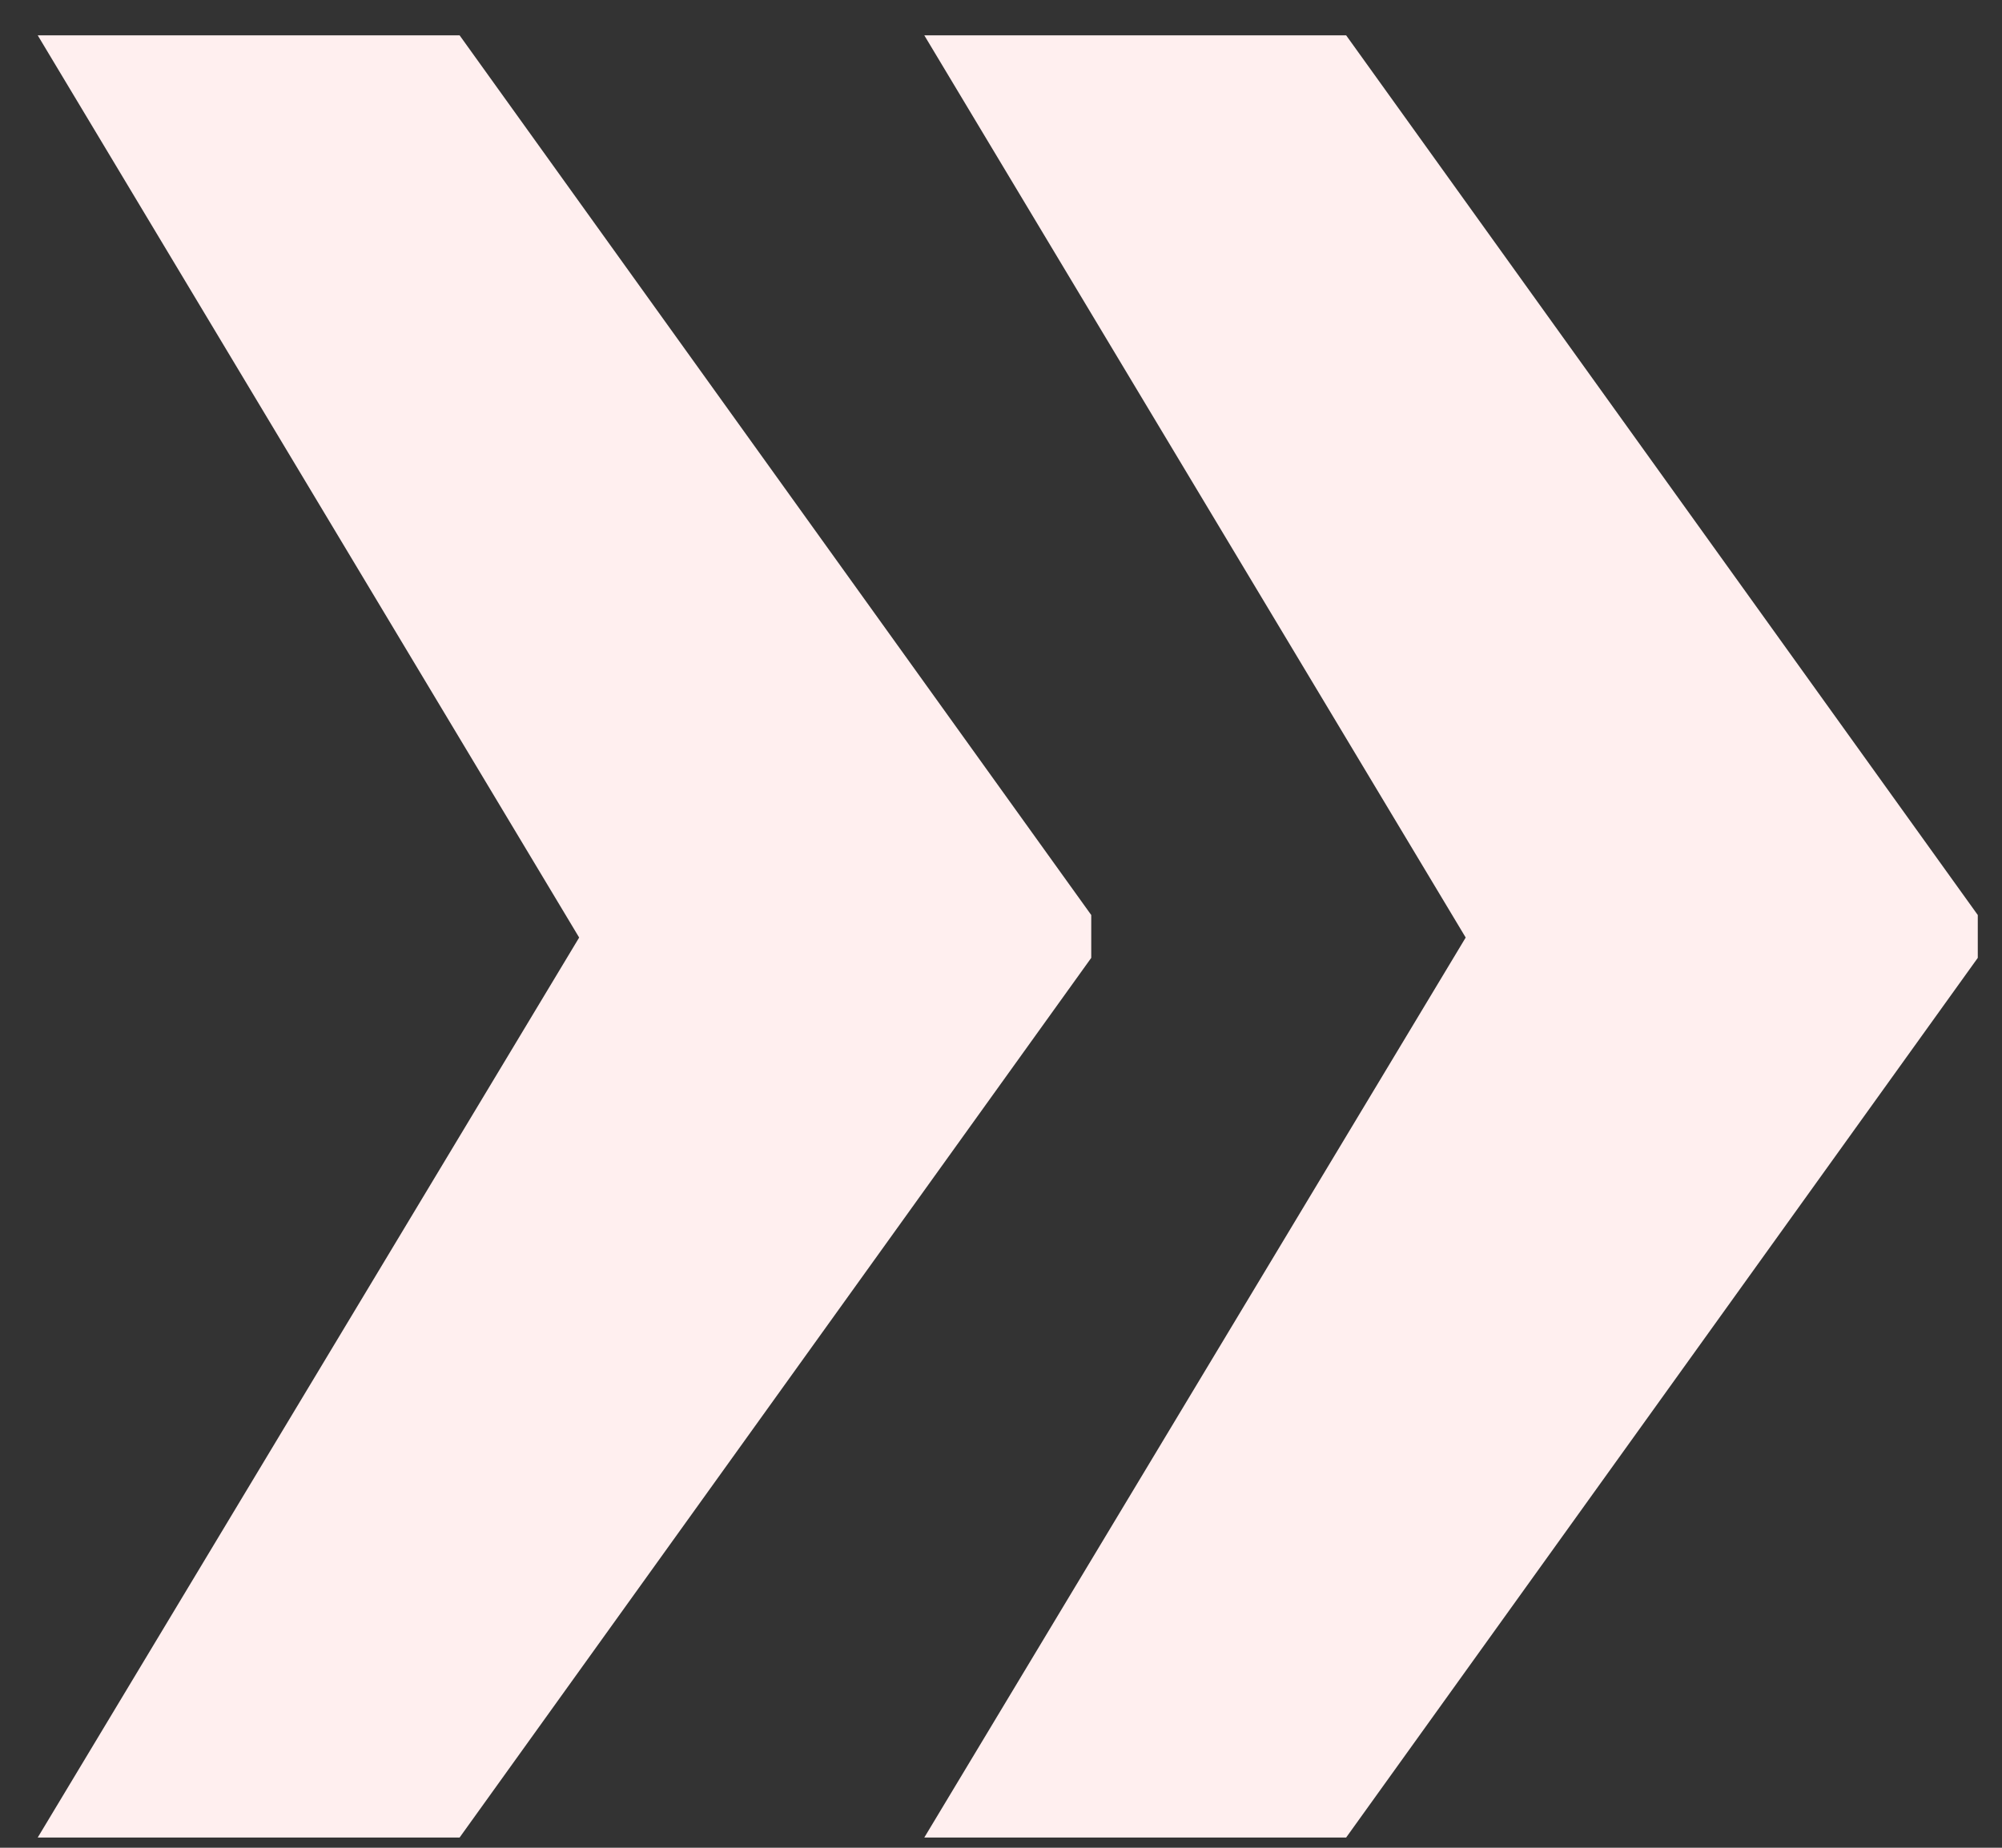 <?xml version="1.0" encoding="UTF-8"?> <svg xmlns="http://www.w3.org/2000/svg" width="52" height="48" viewBox="0 0 52 48" fill="none"><rect x="0" y="0" width="52" height="48" fill="#333333" stroke="none"/> <path d="M11.938 0.918L28.344 23.77V24.883L11.938 47.734H0.98L15.043 24.355L0.98 0.918H11.938ZM34.965 0.918L51.371 23.77V24.883L34.965 47.734H24.008L38.07 24.355L24.008 0.918H34.965Z" fill="#FFEFEF"></path> </svg> 